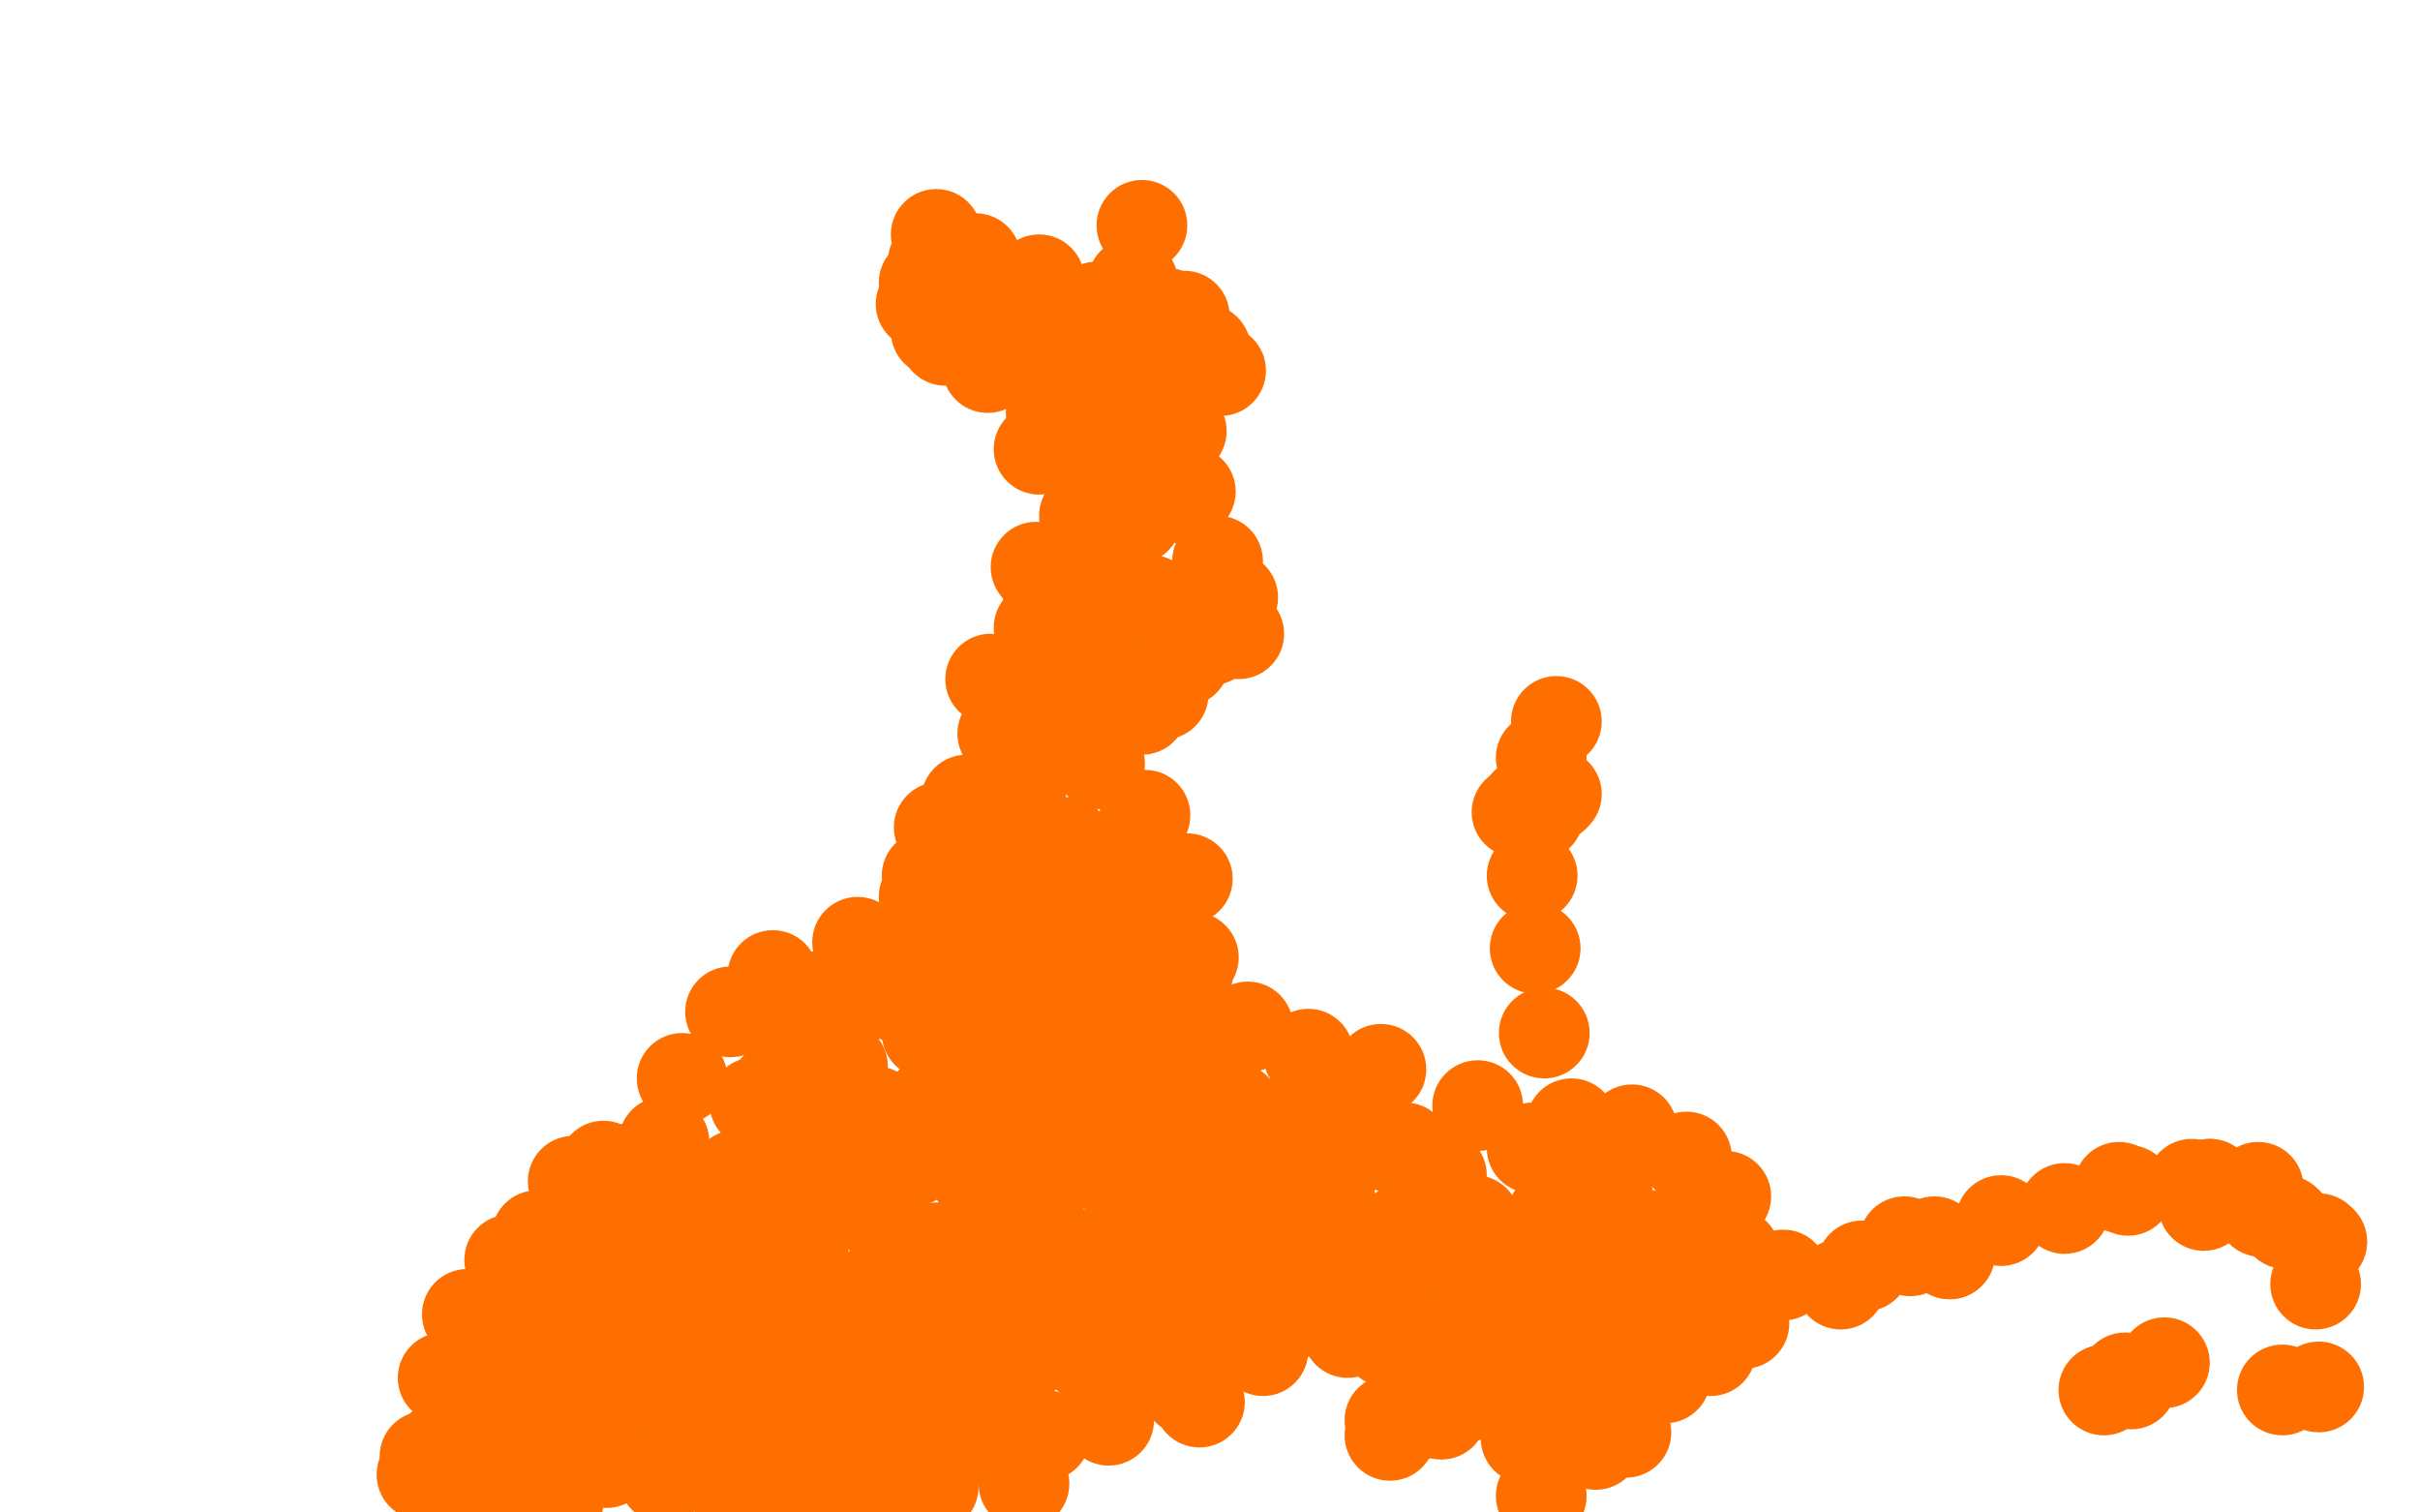 <?xml version="1.0" standalone="no"?>
<!DOCTYPE svg PUBLIC "-//W3C//DTD SVG 1.1//EN"
"http://www.w3.org/Graphics/SVG/1.1/DTD/svg11.dtd">

<svg width="800" height="500" version="1.1" xmlns="http://www.w3.org/2000/svg" xmlns:xlink="http://www.w3.org/1999/xlink" style="stroke-antialiasing: false"><desc>This SVG has been created on https://colorillo.com/</desc><rect x='0' y='0' width='800' height='500' style='fill: rgb(255,255,255); stroke-width:0' /><circle cx="363.5" cy="252.5" r="15" style="fill: #ff6f00; stroke-antialiasing: false; stroke-antialias: 0; opacity: 1.0"/>
<circle cx="392.5" cy="290.5" r="15" style="fill: #ff6f00; stroke-antialiasing: false; stroke-antialias: 0; opacity: 1.0"/>
<circle cx="394.5" cy="316.5" r="15" style="fill: #ff6f00; stroke-antialiasing: false; stroke-antialias: 0; opacity: 1.0"/>
<circle cx="392.5" cy="322.5" r="15" style="fill: #ff6f00; stroke-antialiasing: false; stroke-antialias: 0; opacity: 1.0"/>
<circle cx="398.5" cy="345.5" r="15" style="fill: #ff6f00; stroke-antialiasing: false; stroke-antialias: 0; opacity: 1.0"/>
<circle cx="387.5" cy="371.5" r="15" style="fill: #ff6f00; stroke-antialiasing: false; stroke-antialias: 0; opacity: 1.0"/>
<circle cx="368.5" cy="381.5" r="15" style="fill: #ff6f00; stroke-antialiasing: false; stroke-antialias: 0; opacity: 1.0"/>
<circle cx="363.5" cy="385.5" r="15" style="fill: #ff6f00; stroke-antialiasing: false; stroke-antialias: 0; opacity: 1.0"/>
<circle cx="341.5" cy="387.5" r="15" style="fill: #ff6f00; stroke-antialiasing: false; stroke-antialias: 0; opacity: 1.0"/>
<circle cx="323.5" cy="390.5" r="15" style="fill: #ff6f00; stroke-antialiasing: false; stroke-antialias: 0; opacity: 1.0"/>
<circle cx="316.5" cy="377.5" r="15" style="fill: #ff6f00; stroke-antialiasing: false; stroke-antialias: 0; opacity: 1.0"/>
<circle cx="308.5" cy="363.5" r="15" style="fill: #ff6f00; stroke-antialiasing: false; stroke-antialias: 0; opacity: 1.0"/>
<circle cx="306.5" cy="341.5" r="15" style="fill: #ff6f00; stroke-antialiasing: false; stroke-antialias: 0; opacity: 1.0"/>
<circle cx="298.5" cy="330.5" r="15" style="fill: #ff6f00; stroke-antialiasing: false; stroke-antialias: 0; opacity: 1.0"/>
<circle cx="302.5" cy="317.5" r="15" style="fill: #ff6f00; stroke-antialiasing: false; stroke-antialias: 0; opacity: 1.0"/>
<circle cx="305.5" cy="296.5" r="15" style="fill: #ff6f00; stroke-antialiasing: false; stroke-antialias: 0; opacity: 1.0"/>
<circle cx="306.5" cy="289.5" r="15" style="fill: #ff6f00; stroke-antialiasing: false; stroke-antialias: 0; opacity: 1.0"/>
<circle cx="310.5" cy="273.5" r="15" style="fill: #ff6f00; stroke-antialiasing: false; stroke-antialias: 0; opacity: 1.0"/>
<circle cx="319.5" cy="264.5" r="15" style="fill: #ff6f00; stroke-antialiasing: false; stroke-antialias: 0; opacity: 1.0"/>
<circle cx="328.5" cy="262.5" r="15" style="fill: #ff6f00; stroke-antialiasing: false; stroke-antialias: 0; opacity: 1.0"/>
<circle cx="378.5" cy="269.5" r="15" style="fill: #ff6f00; stroke-antialiasing: false; stroke-antialias: 0; opacity: 1.0"/>
<circle cx="337.5" cy="261.5" r="15" style="fill: #ff6f00; stroke-antialiasing: false; stroke-antialias: 0; opacity: 1.0"/>
<circle cx="352.5" cy="278.5" r="15" style="fill: #ff6f00; stroke-antialiasing: false; stroke-antialias: 0; opacity: 1.0"/>
<circle cx="348.5" cy="298.5" r="15" style="fill: #ff6f00; stroke-antialiasing: false; stroke-antialias: 0; opacity: 1.0"/>
<circle cx="343.5" cy="308.5" r="15" style="fill: #ff6f00; stroke-antialiasing: false; stroke-antialias: 0; opacity: 1.0"/>
<circle cx="327.5" cy="299.5" r="15" style="fill: #ff6f00; stroke-antialiasing: false; stroke-antialias: 0; opacity: 1.0"/>
<circle cx="324.5" cy="292.5" r="15" style="fill: #ff6f00; stroke-antialiasing: false; stroke-antialias: 0; opacity: 1.0"/>
<circle cx="363.5" cy="297.5" r="15" style="fill: #ff6f00; stroke-antialiasing: false; stroke-antialias: 0; opacity: 1.0"/>
<circle cx="365.5" cy="314.5" r="15" style="fill: #ff6f00; stroke-antialiasing: false; stroke-antialias: 0; opacity: 1.0"/>
<circle cx="357.5" cy="325.5" r="15" style="fill: #ff6f00; stroke-antialiasing: false; stroke-antialias: 0; opacity: 1.0"/>
<circle cx="352.5" cy="339.5" r="15" style="fill: #ff6f00; stroke-antialiasing: false; stroke-antialias: 0; opacity: 1.0"/>
<circle cx="331.5" cy="326.5" r="15" style="fill: #ff6f00; stroke-antialiasing: false; stroke-antialias: 0; opacity: 1.0"/>
<circle cx="326.5" cy="323.5" r="15" style="fill: #ff6f00; stroke-antialiasing: false; stroke-antialias: 0; opacity: 1.0"/>
<circle cx="323.5" cy="328.5" r="15" style="fill: #ff6f00; stroke-antialiasing: false; stroke-antialias: 0; opacity: 1.0"/>
<circle cx="331.5" cy="356.5" r="15" style="fill: #ff6f00; stroke-antialiasing: false; stroke-antialias: 0; opacity: 1.0"/>
<circle cx="323.5" cy="355.5" r="15" style="fill: #ff6f00; stroke-antialiasing: false; stroke-antialias: 0; opacity: 1.0"/>
<circle cx="324.5" cy="355.5" r="15" style="fill: #ff6f00; stroke-antialiasing: false; stroke-antialias: 0; opacity: 1.0"/>
<circle cx="329.5" cy="355.5" r="15" style="fill: #ff6f00; stroke-antialiasing: false; stroke-antialias: 0; opacity: 1.0"/>
<circle cx="347.5" cy="363.5" r="15" style="fill: #ff6f00; stroke-antialiasing: false; stroke-antialias: 0; opacity: 1.0"/>
<circle cx="337.5" cy="370.5" r="15" style="fill: #ff6f00; stroke-antialiasing: false; stroke-antialias: 0; opacity: 1.0"/>
<circle cx="337.5" cy="373.5" r="15" style="fill: #ff6f00; stroke-antialiasing: false; stroke-antialias: 0; opacity: 1.0"/>
<circle cx="366.5" cy="367.5" r="15" style="fill: #ff6f00; stroke-antialiasing: false; stroke-antialias: 0; opacity: 1.0"/>
<circle cx="375.5" cy="358.5" r="15" style="fill: #ff6f00; stroke-antialiasing: false; stroke-antialias: 0; opacity: 1.0"/>
<circle cx="374.5" cy="347.5" r="15" style="fill: #ff6f00; stroke-antialiasing: false; stroke-antialias: 0; opacity: 1.0"/>
<circle cx="368.5" cy="349.5" r="15" style="fill: #ff6f00; stroke-antialiasing: false; stroke-antialias: 0; opacity: 1.0"/>
<circle cx="360.5" cy="354.5" r="15" style="fill: #ff6f00; stroke-antialiasing: false; stroke-antialias: 0; opacity: 1.0"/>
<circle cx="361.5" cy="354.5" r="15" style="fill: #ff6f00; stroke-antialiasing: false; stroke-antialias: 0; opacity: 1.0"/>
<circle cx="381.5" cy="332.5" r="15" style="fill: #ff6f00; stroke-antialiasing: false; stroke-antialias: 0; opacity: 1.0"/>
<circle cx="377.5" cy="329.5" r="15" style="fill: #ff6f00; stroke-antialiasing: false; stroke-antialias: 0; opacity: 1.0"/>
<circle cx="374.5" cy="331.5" r="15" style="fill: #ff6f00; stroke-antialiasing: false; stroke-antialias: 0; opacity: 1.0"/>
<circle cx="374.5" cy="317.5" r="15" style="fill: #ff6f00; stroke-antialiasing: false; stroke-antialias: 0; opacity: 1.0"/>
<circle cx="373.5" cy="304.5" r="15" style="fill: #ff6f00; stroke-antialiasing: false; stroke-antialias: 0; opacity: 1.0"/>
<circle cx="375.5" cy="284.5" r="15" style="fill: #ff6f00; stroke-antialiasing: false; stroke-antialias: 0; opacity: 1.0"/>
<circle cx="374.5" cy="285.5" r="15" style="fill: #ff6f00; stroke-antialiasing: false; stroke-antialias: 0; opacity: 1.0"/>
<circle cx="366.5" cy="286.5" r="15" style="fill: #ff6f00; stroke-antialiasing: false; stroke-antialias: 0; opacity: 1.0"/>
<circle cx="340.5" cy="307.5" r="15" style="fill: #ff6f00; stroke-antialiasing: false; stroke-antialias: 0; opacity: 1.0"/>
<circle cx="332.5" cy="341.5" r="15" style="fill: #ff6f00; stroke-antialiasing: false; stroke-antialias: 0; opacity: 1.0"/>
<circle cx="337.5" cy="347.5" r="15" style="fill: #ff6f00; stroke-antialiasing: false; stroke-antialias: 0; opacity: 1.0"/>
<circle cx="337.5" cy="339.5" r="15" style="fill: #ff6f00; stroke-antialiasing: false; stroke-antialias: 0; opacity: 1.0"/>
<circle cx="311.5" cy="307.5" r="15" style="fill: #ff6f00; stroke-antialiasing: false; stroke-antialias: 0; opacity: 1.0"/>
<circle cx="315.5" cy="314.5" r="15" style="fill: #ff6f00; stroke-antialiasing: false; stroke-antialias: 0; opacity: 1.0"/>
<circle cx="330.5" cy="283.5" r="15" style="fill: #ff6f00; stroke-antialiasing: false; stroke-antialias: 0; opacity: 1.0"/>
<circle cx="338.5" cy="287.5" r="15" style="fill: #ff6f00; stroke-antialiasing: false; stroke-antialias: 0; opacity: 1.0"/>
<circle cx="331.5" cy="242.5" r="15" style="fill: #ff6f00; stroke-antialiasing: false; stroke-antialias: 0; opacity: 1.0"/>
<circle cx="327.5" cy="224.5" r="15" style="fill: #ff6f00; stroke-antialiasing: false; stroke-antialias: 0; opacity: 1.0"/>
<circle cx="343.5" cy="207.5" r="15" style="fill: #ff6f00; stroke-antialiasing: false; stroke-antialias: 0; opacity: 1.0"/>
<circle cx="345.5" cy="192.5" r="15" style="fill: #ff6f00; stroke-antialiasing: false; stroke-antialias: 0; opacity: 1.0"/>
<circle cx="342.5" cy="187.5" r="15" style="fill: #ff6f00; stroke-antialiasing: false; stroke-antialias: 0; opacity: 1.0"/>
<circle cx="358.5" cy="170.5" r="15" style="fill: #ff6f00; stroke-antialiasing: false; stroke-antialias: 0; opacity: 1.0"/>
<circle cx="343.5" cy="148.5" r="15" style="fill: #ff6f00; stroke-antialiasing: false; stroke-antialias: 0; opacity: 1.0"/>
<circle cx="347.5" cy="136.5" r="15" style="fill: #ff6f00; stroke-antialiasing: false; stroke-antialias: 0; opacity: 1.0"/>
<circle cx="348.5" cy="132.5" r="15" style="fill: #ff6f00; stroke-antialiasing: false; stroke-antialias: 0; opacity: 1.0"/>
<circle cx="378.5" cy="148.5" r="15" style="fill: #ff6f00; stroke-antialiasing: false; stroke-antialias: 0; opacity: 1.0"/>
<circle cx="380.5" cy="146.5" r="15" style="fill: #ff6f00; stroke-antialiasing: false; stroke-antialias: 0; opacity: 1.0"/>
<circle cx="393.5" cy="162.5" r="15" style="fill: #ff6f00; stroke-antialiasing: false; stroke-antialias: 0; opacity: 1.0"/>
<circle cx="388.5" cy="164.5" r="15" style="fill: #ff6f00; stroke-antialiasing: false; stroke-antialias: 0; opacity: 1.0"/>
<circle cx="402.5" cy="185.5" r="15" style="fill: #ff6f00; stroke-antialiasing: false; stroke-antialias: 0; opacity: 1.0"/>
<circle cx="380.5" cy="198.5" r="15" style="fill: #ff6f00; stroke-antialiasing: false; stroke-antialias: 0; opacity: 1.0"/>
<circle cx="373.5" cy="195.5" r="15" style="fill: #ff6f00; stroke-antialiasing: false; stroke-antialias: 0; opacity: 1.0"/>
<circle cx="368.5" cy="196.5" r="15" style="fill: #ff6f00; stroke-antialiasing: false; stroke-antialias: 0; opacity: 1.0"/>
<circle cx="362.5" cy="213.5" r="15" style="fill: #ff6f00; stroke-antialiasing: false; stroke-antialias: 0; opacity: 1.0"/>
<circle cx="351.5" cy="232.5" r="15" style="fill: #ff6f00; stroke-antialiasing: false; stroke-antialias: 0; opacity: 1.0"/>
<circle cx="347.5" cy="240.5" r="15" style="fill: #ff6f00; stroke-antialiasing: false; stroke-antialias: 0; opacity: 1.0"/>
<circle cx="377.5" cy="234.5" r="15" style="fill: #ff6f00; stroke-antialiasing: false; stroke-antialias: 0; opacity: 1.0"/>
<circle cx="384.5" cy="229.5" r="15" style="fill: #ff6f00; stroke-antialiasing: false; stroke-antialias: 0; opacity: 1.0"/>
<circle cx="391.5" cy="218.5" r="15" style="fill: #ff6f00; stroke-antialiasing: false; stroke-antialias: 0; opacity: 1.0"/>
<circle cx="400.5" cy="211.5" r="15" style="fill: #ff6f00; stroke-antialiasing: false; stroke-antialias: 0; opacity: 1.0"/>
<circle cx="409.5" cy="209.5" r="15" style="fill: #ff6f00; stroke-antialiasing: false; stroke-antialias: 0; opacity: 1.0"/>
<circle cx="407.5" cy="197.5" r="15" style="fill: #ff6f00; stroke-antialiasing: false; stroke-antialias: 0; opacity: 1.0"/>
<circle cx="375.5" cy="171.5" r="15" style="fill: #ff6f00; stroke-antialiasing: false; stroke-antialias: 0; opacity: 1.0"/>
<circle cx="368.5" cy="172.5" r="15" style="fill: #ff6f00; stroke-antialiasing: false; stroke-antialias: 0; opacity: 1.0"/>
<circle cx="367.5" cy="158.5" r="15" style="fill: #ff6f00; stroke-antialiasing: false; stroke-antialias: 0; opacity: 1.0"/>
<circle cx="360.5" cy="142.5" r="15" style="fill: #ff6f00; stroke-antialiasing: false; stroke-antialias: 0; opacity: 1.0"/>
<circle cx="354.5" cy="128.5" r="15" style="fill: #ff6f00; stroke-antialiasing: false; stroke-antialias: 0; opacity: 1.0"/>
<circle cx="305.5" cy="93.5" r="15" style="fill: #ff6f00; stroke-antialiasing: false; stroke-antialias: 0; opacity: 1.0"/>
<circle cx="326.5" cy="121.5" r="15" style="fill: #ff6f00; stroke-antialiasing: false; stroke-antialias: 0; opacity: 1.0"/>
<circle cx="390.5" cy="142.5" r="15" style="fill: #ff6f00; stroke-antialiasing: false; stroke-antialias: 0; opacity: 1.0"/>
<circle cx="403.5" cy="122.5" r="15" style="fill: #ff6f00; stroke-antialiasing: false; stroke-antialias: 0; opacity: 1.0"/>
<circle cx="398.5" cy="115.5" r="15" style="fill: #ff6f00; stroke-antialiasing: false; stroke-antialias: 0; opacity: 1.0"/>
<circle cx="376.5" cy="113.5" r="15" style="fill: #ff6f00; stroke-antialiasing: false; stroke-antialias: 0; opacity: 1.0"/>
<circle cx="382.5" cy="128.5" r="15" style="fill: #ff6f00; stroke-antialiasing: false; stroke-antialias: 0; opacity: 1.0"/>
<circle cx="335.5" cy="105.5" r="15" style="fill: #ff6f00; stroke-antialiasing: false; stroke-antialias: 0; opacity: 1.0"/>
<circle cx="332.5" cy="106.5" r="15" style="fill: #ff6f00; stroke-antialiasing: false; stroke-antialias: 0; opacity: 1.0"/>
<circle cx="309.5" cy="109.5" r="15" style="fill: #ff6f00; stroke-antialiasing: false; stroke-antialias: 0; opacity: 1.0"/>
<circle cx="312.5" cy="112.5" r="15" style="fill: #ff6f00; stroke-antialiasing: false; stroke-antialias: 0; opacity: 1.0"/>
<circle cx="304.5" cy="100.5" r="15" style="fill: #ff6f00; stroke-antialiasing: false; stroke-antialias: 0; opacity: 1.0"/>
<circle cx="308.5" cy="86.5" r="15" style="fill: #ff6f00; stroke-antialiasing: false; stroke-antialias: 0; opacity: 1.0"/>
<circle cx="322.5" cy="85.5" r="15" style="fill: #ff6f00; stroke-antialiasing: false; stroke-antialias: 0; opacity: 1.0"/>
<circle cx="332.5" cy="97.5" r="15" style="fill: #ff6f00; stroke-antialiasing: false; stroke-antialias: 0; opacity: 1.0"/>
<circle cx="346.5" cy="109.5" r="15" style="fill: #ff6f00; stroke-antialiasing: false; stroke-antialias: 0; opacity: 1.0"/>
<circle cx="347.5" cy="113.5" r="15" style="fill: #ff6f00; stroke-antialiasing: false; stroke-antialias: 0; opacity: 1.0"/>
<circle cx="362.5" cy="101.5" r="15" style="fill: #ff6f00; stroke-antialiasing: false; stroke-antialias: 0; opacity: 1.0"/>
<circle cx="361.5" cy="103.5" r="15" style="fill: #ff6f00; stroke-antialiasing: false; stroke-antialias: 0; opacity: 1.0"/>
<circle cx="352.5" cy="101.5" r="15" style="fill: #ff6f00; stroke-antialiasing: false; stroke-antialias: 0; opacity: 1.0"/>
<circle cx="343.5" cy="92.5" r="15" style="fill: #ff6f00; stroke-antialiasing: false; stroke-antialias: 0; opacity: 1.0"/>
<circle cx="309.5" cy="77.5" r="15" style="fill: #ff6f00; stroke-antialiasing: false; stroke-antialias: 0; opacity: 1.0"/>
<circle cx="391.5" cy="104.5" r="15" style="fill: #ff6f00; stroke-antialiasing: false; stroke-antialias: 0; opacity: 1.0"/>
<circle cx="385.5" cy="103.5" r="15" style="fill: #ff6f00; stroke-antialiasing: false; stroke-antialias: 0; opacity: 1.0"/>
<circle cx="376.5" cy="99.5" r="15" style="fill: #ff6f00; stroke-antialiasing: false; stroke-antialias: 0; opacity: 1.0"/>
<circle cx="374.5" cy="93.5" r="15" style="fill: #ff6f00; stroke-antialiasing: false; stroke-antialias: 0; opacity: 1.0"/>
<circle cx="356.5" cy="415.5" r="15" style="fill: #ff6f00; stroke-antialiasing: false; stroke-antialias: 0; opacity: 1.0"/>
<circle cx="361.5" cy="414.5" r="15" style="fill: #ff6f00; stroke-antialiasing: false; stroke-antialias: 0; opacity: 1.0"/>
<circle cx="357.5" cy="435.5" r="15" style="fill: #ff6f00; stroke-antialiasing: false; stroke-antialias: 0; opacity: 1.0"/>
<circle cx="359.5" cy="448.5" r="15" style="fill: #ff6f00; stroke-antialiasing: false; stroke-antialias: 0; opacity: 1.0"/>
<circle cx="327.5" cy="409.5" r="15" style="fill: #ff6f00; stroke-antialiasing: false; stroke-antialias: 0; opacity: 1.0"/>
<circle cx="317.5" cy="432.5" r="15" style="fill: #ff6f00; stroke-antialiasing: false; stroke-antialias: 0; opacity: 1.0"/>
<circle cx="316.5" cy="453.5" r="15" style="fill: #ff6f00; stroke-antialiasing: false; stroke-antialias: 0; opacity: 1.0"/>
<circle cx="412.5" cy="339.5" r="15" style="fill: #ff6f00; stroke-antialiasing: false; stroke-antialias: 0; opacity: 1.0"/>
<circle cx="432.5" cy="348.5" r="15" style="fill: #ff6f00; stroke-antialiasing: false; stroke-antialias: 0; opacity: 1.0"/>
<circle cx="444.5" cy="361.5" r="15" style="fill: #ff6f00; stroke-antialiasing: false; stroke-antialias: 0; opacity: 1.0"/>
<circle cx="439.5" cy="394.5" r="15" style="fill: #ff6f00; stroke-antialiasing: false; stroke-antialias: 0; opacity: 1.0"/>
<circle cx="434.5" cy="415.5" r="15" style="fill: #ff6f00; stroke-antialiasing: false; stroke-antialias: 0; opacity: 1.0"/>
<circle cx="443.5" cy="379.5" r="15" style="fill: #ff6f00; stroke-antialiasing: false; stroke-antialias: 0; opacity: 1.0"/>
<circle cx="283.5" cy="311.5" r="15" style="fill: #ff6f00; stroke-antialiasing: false; stroke-antialias: 0; opacity: 1.0"/>
<circle cx="255.5" cy="322.5" r="15" style="fill: #ff6f00; stroke-antialiasing: false; stroke-antialias: 0; opacity: 1.0"/>
<circle cx="241.5" cy="334.5" r="15" style="fill: #ff6f00; stroke-antialiasing: false; stroke-antialias: 0; opacity: 1.0"/>
<circle cx="225.5" cy="356.5" r="15" style="fill: #ff6f00; stroke-antialiasing: false; stroke-antialias: 0; opacity: 1.0"/>
<circle cx="219.5" cy="377.5" r="15" style="fill: #ff6f00; stroke-antialiasing: false; stroke-antialias: 0; opacity: 1.0"/>
<circle cx="218.5" cy="396.5" r="15" style="fill: #ff6f00; stroke-antialiasing: false; stroke-antialias: 0; opacity: 1.0"/>
<circle cx="514.5" cy="238.5" r="15" style="fill: #ff6f00; stroke-antialiasing: false; stroke-antialias: 0; opacity: 1.0"/>
<circle cx="506.5" cy="289.5" r="15" style="fill: #ff6f00; stroke-antialiasing: false; stroke-antialias: 0; opacity: 1.0"/>
<circle cx="507.5" cy="313.5" r="15" style="fill: #ff6f00; stroke-antialiasing: false; stroke-antialias: 0; opacity: 1.0"/>
<circle cx="510.5" cy="341.5" r="15" style="fill: #ff6f00; stroke-antialiasing: false; stroke-antialias: 0; opacity: 1.0"/>
<circle cx="506.5" cy="379.5" r="15" style="fill: #ff6f00; stroke-antialiasing: false; stroke-antialias: 0; opacity: 1.0"/>
<circle cx="513.5" cy="401.5" r="15" style="fill: #ff6f00; stroke-antialiasing: false; stroke-antialias: 0; opacity: 1.0"/>
<circle cx="508.5" cy="421.5" r="15" style="fill: #ff6f00; stroke-antialiasing: false; stroke-antialias: 0; opacity: 1.0"/>
<circle cx="504.5" cy="451.5" r="15" style="fill: #ff6f00; stroke-antialiasing: false; stroke-antialias: 0; opacity: 1.0"/>
<circle cx="509.5" cy="456.5" r="15" style="fill: #ff6f00; stroke-antialiasing: false; stroke-antialias: 0; opacity: 1.0"/>
<circle cx="519.5" cy="371.5" r="15" style="fill: #ff6f00; stroke-antialiasing: false; stroke-antialias: 0; opacity: 1.0"/>
<circle cx="539.5" cy="373.5" r="15" style="fill: #ff6f00; stroke-antialiasing: false; stroke-antialias: 0; opacity: 1.0"/>
<circle cx="557.5" cy="382.5" r="15" style="fill: #ff6f00; stroke-antialiasing: false; stroke-antialias: 0; opacity: 1.0"/>
<circle cx="570.5" cy="395.5" r="15" style="fill: #ff6f00; stroke-antialiasing: false; stroke-antialias: 0; opacity: 1.0"/>
<circle cx="573.5" cy="414.5" r="15" style="fill: #ff6f00; stroke-antialiasing: false; stroke-antialias: 0; opacity: 1.0"/>
<circle cx="576.5" cy="428.5" r="15" style="fill: #ff6f00; stroke-antialiasing: false; stroke-antialias: 0; opacity: 1.0"/>
<circle cx="576.5" cy="437.5" r="15" style="fill: #ff6f00; stroke-antialiasing: false; stroke-antialias: 0; opacity: 1.0"/>
<circle cx="488.5" cy="365.5" r="15" style="fill: #ff6f00; stroke-antialiasing: false; stroke-antialias: 0; opacity: 1.0"/>
<circle cx="476.5" cy="388.5" r="15" style="fill: #ff6f00; stroke-antialiasing: false; stroke-antialias: 0; opacity: 1.0"/>
<circle cx="463.5" cy="406.5" r="15" style="fill: #ff6f00; stroke-antialiasing: false; stroke-antialias: 0; opacity: 1.0"/>
<circle cx="456.5" cy="432.5" r="15" style="fill: #ff6f00; stroke-antialiasing: false; stroke-antialias: 0; opacity: 1.0"/>
<circle cx="515.5" cy="467.5" r="15" style="fill: #ff6f00; stroke-antialiasing: false; stroke-antialias: 0; opacity: 1.0"/>
<circle cx="504.5" cy="475.5" r="15" style="fill: #ff6f00; stroke-antialiasing: false; stroke-antialias: 0; opacity: 1.0"/>
<circle cx="472.5" cy="465.5" r="15" style="fill: #ff6f00; stroke-antialiasing: false; stroke-antialias: 0; opacity: 1.0"/>
<circle cx="476.5" cy="467.5" r="15" style="fill: #ff6f00; stroke-antialiasing: false; stroke-antialias: 0; opacity: 1.0"/>
<circle cx="485.5" cy="461.5" r="15" style="fill: #ff6f00; stroke-antialiasing: false; stroke-antialias: 0; opacity: 1.0"/>
<circle cx="469.5" cy="467.5" r="15" style="fill: #ff6f00; stroke-antialiasing: false; stroke-antialias: 0; opacity: 1.0"/>
<circle cx="459.5" cy="469.5" r="15" style="fill: #ff6f00; stroke-antialiasing: false; stroke-antialias: 0; opacity: 1.0"/>
<circle cx="459.5" cy="474.5" r="15" style="fill: #ff6f00; stroke-antialiasing: false; stroke-antialias: 0; opacity: 1.0"/>
<circle cx="512.5" cy="471.5" r="15" style="fill: #ff6f00; stroke-antialiasing: false; stroke-antialias: 0; opacity: 1.0"/>
<circle cx="531.5" cy="473.5" r="15" style="fill: #ff6f00; stroke-antialiasing: false; stroke-antialias: 0; opacity: 1.0"/>
<circle cx="527.5" cy="477.5" r="15" style="fill: #ff6f00; stroke-antialiasing: false; stroke-antialias: 0; opacity: 1.0"/>
<circle cx="522.5" cy="475.5" r="15" style="fill: #ff6f00; stroke-antialiasing: false; stroke-antialias: 0; opacity: 1.0"/>
<circle cx="520.5" cy="467.5" r="15" style="fill: #ff6f00; stroke-antialiasing: false; stroke-antialias: 0; opacity: 1.0"/>
<circle cx="523.5" cy="467.5" r="15" style="fill: #ff6f00; stroke-antialiasing: false; stroke-antialias: 0; opacity: 1.0"/>
<circle cx="528.5" cy="467.5" r="15" style="fill: #ff6f00; stroke-antialiasing: false; stroke-antialias: 0; opacity: 1.0"/>
<circle cx="537.5" cy="473.5" r="15" style="fill: #ff6f00; stroke-antialiasing: false; stroke-antialias: 0; opacity: 1.0"/>
<circle cx="508.5" cy="269.5" r="15" style="fill: #ff6f00; stroke-antialiasing: false; stroke-antialias: 0; opacity: 1.0"/>
<circle cx="501.5" cy="268.5" r="15" style="fill: #ff6f00; stroke-antialiasing: false; stroke-antialias: 0; opacity: 1.0"/>
<circle cx="504.5" cy="265.5" r="15" style="fill: #ff6f00; stroke-antialiasing: false; stroke-antialias: 0; opacity: 1.0"/>
<circle cx="511.5" cy="264.5" r="15" style="fill: #ff6f00; stroke-antialiasing: false; stroke-antialias: 0; opacity: 1.0"/>
<circle cx="513.5" cy="263.5" r="15" style="fill: #ff6f00; stroke-antialiasing: false; stroke-antialias: 0; opacity: 1.0"/>
<circle cx="514.5" cy="262.5" r="15" style="fill: #ff6f00; stroke-antialiasing: false; stroke-antialias: 0; opacity: 1.0"/>
<circle cx="509.5" cy="250.5" r="15" style="fill: #ff6f00; stroke-antialiasing: false; stroke-antialias: 0; opacity: 1.0"/>
<circle cx="531.5" cy="395.5" r="15" style="fill: #ff6f00; stroke-antialiasing: false; stroke-antialias: 0; opacity: 1.0"/>
<circle cx="526.5" cy="412.5" r="15" style="fill: #ff6f00; stroke-antialiasing: false; stroke-antialias: 0; opacity: 1.0"/>
<circle cx="521.5" cy="419.5" r="15" style="fill: #ff6f00; stroke-antialiasing: false; stroke-antialias: 0; opacity: 1.0"/>
<circle cx="532.5" cy="426.5" r="15" style="fill: #ff6f00; stroke-antialiasing: false; stroke-antialias: 0; opacity: 1.0"/>
<circle cx="522.5" cy="432.5" r="15" style="fill: #ff6f00; stroke-antialiasing: false; stroke-antialias: 0; opacity: 1.0"/>
<circle cx="517.5" cy="436.5" r="15" style="fill: #ff6f00; stroke-antialiasing: false; stroke-antialias: 0; opacity: 1.0"/>
<circle cx="265.5" cy="343.5" r="15" style="fill: #ff6f00; stroke-antialiasing: false; stroke-antialias: 0; opacity: 1.0"/>
<circle cx="268.5" cy="341.5" r="15" style="fill: #ff6f00; stroke-antialiasing: false; stroke-antialias: 0; opacity: 1.0"/>
<circle cx="264.5" cy="341.5" r="15" style="fill: #ff6f00; stroke-antialiasing: false; stroke-antialias: 0; opacity: 1.0"/>
<circle cx="261.5" cy="350.5" r="15" style="fill: #ff6f00; stroke-antialiasing: false; stroke-antialias: 0; opacity: 1.0"/>
<circle cx="256.5" cy="359.5" r="15" style="fill: #ff6f00; stroke-antialiasing: false; stroke-antialias: 0; opacity: 1.0"/>
<circle cx="249.5" cy="364.5" r="15" style="fill: #ff6f00; stroke-antialiasing: false; stroke-antialias: 0; opacity: 1.0"/>
<circle cx="243.5" cy="388.5" r="15" style="fill: #ff6f00; stroke-antialiasing: false; stroke-antialias: 0; opacity: 1.0"/>
<circle cx="237.5" cy="402.5" r="15" style="fill: #ff6f00; stroke-antialiasing: false; stroke-antialias: 0; opacity: 1.0"/>
<circle cx="252.5" cy="379.5" r="15" style="fill: #ff6f00; stroke-antialiasing: false; stroke-antialias: 0; opacity: 1.0"/>
<circle cx="264.5" cy="372.5" r="15" style="fill: #ff6f00; stroke-antialiasing: false; stroke-antialias: 0; opacity: 1.0"/>
<circle cx="289.5" cy="367.5" r="15" style="fill: #ff6f00; stroke-antialiasing: false; stroke-antialias: 0; opacity: 1.0"/>
<circle cx="293.5" cy="405.5" r="15" style="fill: #ff6f00; stroke-antialiasing: false; stroke-antialias: 0; opacity: 1.0"/>
<circle cx="309.5" cy="412.5" r="15" style="fill: #ff6f00; stroke-antialiasing: false; stroke-antialias: 0; opacity: 1.0"/>
<circle cx="324.5" cy="435.5" r="15" style="fill: #ff6f00; stroke-antialiasing: false; stroke-antialias: 0; opacity: 1.0"/>
<circle cx="335.5" cy="428.5" r="15" style="fill: #ff6f00; stroke-antialiasing: false; stroke-antialias: 0; opacity: 1.0"/>
<circle cx="334.5" cy="443.5" r="15" style="fill: #ff6f00; stroke-antialiasing: false; stroke-antialias: 0; opacity: 1.0"/>
<circle cx="341.5" cy="446.5" r="15" style="fill: #ff6f00; stroke-antialiasing: false; stroke-antialias: 0; opacity: 1.0"/>
<circle cx="345.5" cy="407.5" r="15" style="fill: #ff6f00; stroke-antialiasing: false; stroke-antialias: 0; opacity: 1.0"/>
<circle cx="302.5" cy="383.5" r="15" style="fill: #ff6f00; stroke-antialiasing: false; stroke-antialias: 0; opacity: 1.0"/>
<circle cx="288.5" cy="387.5" r="15" style="fill: #ff6f00; stroke-antialiasing: false; stroke-antialias: 0; opacity: 1.0"/>
<circle cx="281.5" cy="389.5" r="15" style="fill: #ff6f00; stroke-antialiasing: false; stroke-antialias: 0; opacity: 1.0"/>
<circle cx="273.5" cy="395.5" r="15" style="fill: #ff6f00; stroke-antialiasing: false; stroke-antialias: 0; opacity: 1.0"/>
<circle cx="265.5" cy="413.5" r="15" style="fill: #ff6f00; stroke-antialiasing: false; stroke-antialias: 0; opacity: 1.0"/>
<circle cx="264.5" cy="404.5" r="15" style="fill: #ff6f00; stroke-antialiasing: false; stroke-antialias: 0; opacity: 1.0"/>
<circle cx="294.5" cy="436.5" r="15" style="fill: #ff6f00; stroke-antialiasing: false; stroke-antialias: 0; opacity: 1.0"/>
<circle cx="305.5" cy="435.5" r="15" style="fill: #ff6f00; stroke-antialiasing: false; stroke-antialias: 0; opacity: 1.0"/>
<circle cx="303.5" cy="441.5" r="15" style="fill: #ff6f00; stroke-antialiasing: false; stroke-antialias: 0; opacity: 1.0"/>
<circle cx="302.5" cy="436.5" r="15" style="fill: #ff6f00; stroke-antialiasing: false; stroke-antialias: 0; opacity: 1.0"/>
<circle cx="298.5" cy="443.5" r="15" style="fill: #ff6f00; stroke-antialiasing: false; stroke-antialias: 0; opacity: 1.0"/>
<circle cx="303.5" cy="447.5" r="15" style="fill: #ff6f00; stroke-antialiasing: false; stroke-antialias: 0; opacity: 1.0"/>
<circle cx="289.5" cy="428.5" r="15" style="fill: #ff6f00; stroke-antialiasing: false; stroke-antialias: 0; opacity: 1.0"/>
<circle cx="283.5" cy="428.5" r="15" style="fill: #ff6f00; stroke-antialiasing: false; stroke-antialias: 0; opacity: 1.0"/>
<circle cx="375.5" cy="440.5" r="15" style="fill: #ff6f00; stroke-antialiasing: false; stroke-antialias: 0; opacity: 1.0"/>
<circle cx="368.5" cy="456.5" r="15" style="fill: #ff6f00; stroke-antialiasing: false; stroke-antialias: 0; opacity: 1.0"/>
<circle cx="381.5" cy="405.5" r="15" style="fill: #ff6f00; stroke-antialiasing: false; stroke-antialias: 0; opacity: 1.0"/>
<circle cx="379.5" cy="406.5" r="15" style="fill: #ff6f00; stroke-antialiasing: false; stroke-antialias: 0; opacity: 1.0"/>
<circle cx="376.5" cy="396.5" r="15" style="fill: #ff6f00; stroke-antialiasing: false; stroke-antialias: 0; opacity: 1.0"/>
<circle cx="377.5" cy="417.5" r="15" style="fill: #ff6f00; stroke-antialiasing: false; stroke-antialias: 0; opacity: 1.0"/>
<circle cx="384.5" cy="422.5" r="15" style="fill: #ff6f00; stroke-antialiasing: false; stroke-antialias: 0; opacity: 1.0"/>
<circle cx="401.5" cy="426.5" r="15" style="fill: #ff6f00; stroke-antialiasing: false; stroke-antialias: 0; opacity: 1.0"/>
<circle cx="396.5" cy="432.5" r="15" style="fill: #ff6f00; stroke-antialiasing: false; stroke-antialias: 0; opacity: 1.0"/>
<circle cx="395.5" cy="438.5" r="15" style="fill: #ff6f00; stroke-antialiasing: false; stroke-antialias: 0; opacity: 1.0"/>
<circle cx="406.5" cy="386.5" r="15" style="fill: #ff6f00; stroke-antialiasing: false; stroke-antialias: 0; opacity: 1.0"/>
<circle cx="408.5" cy="366.5" r="15" style="fill: #ff6f00; stroke-antialiasing: false; stroke-antialias: 0; opacity: 1.0"/>
<circle cx="407.5" cy="374.5" r="15" style="fill: #ff6f00; stroke-antialiasing: false; stroke-antialias: 0; opacity: 1.0"/>
<circle cx="398.5" cy="397.5" r="15" style="fill: #ff6f00; stroke-antialiasing: false; stroke-antialias: 0; opacity: 1.0"/>
<circle cx="401.5" cy="399.5" r="15" style="fill: #ff6f00; stroke-antialiasing: false; stroke-antialias: 0; opacity: 1.0"/>
<circle cx="392.5" cy="393.5" r="15" style="fill: #ff6f00; stroke-antialiasing: false; stroke-antialias: 0; opacity: 1.0"/>
<circle cx="432.5" cy="365.5" r="15" style="fill: #ff6f00; stroke-antialiasing: false; stroke-antialias: 0; opacity: 1.0"/>
<circle cx="422.5" cy="371.5" r="15" style="fill: #ff6f00; stroke-antialiasing: false; stroke-antialias: 0; opacity: 1.0"/>
<circle cx="423.5" cy="381.5" r="15" style="fill: #ff6f00; stroke-antialiasing: false; stroke-antialias: 0; opacity: 1.0"/>
<circle cx="418.5" cy="409.5" r="15" style="fill: #ff6f00; stroke-antialiasing: false; stroke-antialias: 0; opacity: 1.0"/>
<circle cx="410.5" cy="420.5" r="15" style="fill: #ff6f00; stroke-antialiasing: false; stroke-antialias: 0; opacity: 1.0"/>
<circle cx="415.5" cy="411.5" r="15" style="fill: #ff6f00; stroke-antialiasing: false; stroke-antialias: 0; opacity: 1.0"/>
<circle cx="417.5" cy="446.5" r="15" style="fill: #ff6f00; stroke-antialiasing: false; stroke-antialias: 0; opacity: 1.0"/>
<circle cx="396.5" cy="463.5" r="15" style="fill: #ff6f00; stroke-antialiasing: false; stroke-antialias: 0; opacity: 1.0"/>
<circle cx="458.5" cy="443.5" r="15" style="fill: #ff6f00; stroke-antialiasing: false; stroke-antialias: 0; opacity: 1.0"/>
<circle cx="445.5" cy="440.5" r="15" style="fill: #ff6f00; stroke-antialiasing: false; stroke-antialias: 0; opacity: 1.0"/>
<circle cx="432.5" cy="433.5" r="15" style="fill: #ff6f00; stroke-antialiasing: false; stroke-antialias: 0; opacity: 1.0"/>
<circle cx="459.5" cy="434.5" r="15" style="fill: #ff6f00; stroke-antialiasing: false; stroke-antialias: 0; opacity: 1.0"/>
<circle cx="486.5" cy="421.5" r="15" style="fill: #ff6f00; stroke-antialiasing: false; stroke-antialias: 0; opacity: 1.0"/>
<circle cx="487.5" cy="403.5" r="15" style="fill: #ff6f00; stroke-antialiasing: false; stroke-antialias: 0; opacity: 1.0"/>
<circle cx="479.5" cy="415.5" r="15" style="fill: #ff6f00; stroke-antialiasing: false; stroke-antialias: 0; opacity: 1.0"/>
<circle cx="484.5" cy="439.5" r="15" style="fill: #ff6f00; stroke-antialiasing: false; stroke-antialias: 0; opacity: 1.0"/>
<circle cx="482.5" cy="441.5" r="15" style="fill: #ff6f00; stroke-antialiasing: false; stroke-antialias: 0; opacity: 1.0"/>
<circle cx="498.5" cy="434.5" r="15" style="fill: #ff6f00; stroke-antialiasing: false; stroke-antialias: 0; opacity: 1.0"/>
<circle cx="546.5" cy="408.5" r="15" style="fill: #ff6f00; stroke-antialiasing: false; stroke-antialias: 0; opacity: 1.0"/>
<circle cx="533.5" cy="450.5" r="15" style="fill: #ff6f00; stroke-antialiasing: false; stroke-antialias: 0; opacity: 1.0"/>
<circle cx="547.5" cy="437.5" r="15" style="fill: #ff6f00; stroke-antialiasing: false; stroke-antialias: 0; opacity: 1.0"/>
<circle cx="551.5" cy="430.5" r="15" style="fill: #ff6f00; stroke-antialiasing: false; stroke-antialias: 0; opacity: 1.0"/>
<circle cx="563.5" cy="419.5" r="15" style="fill: #ff6f00; stroke-antialiasing: false; stroke-antialias: 0; opacity: 1.0"/>
<circle cx="550.5" cy="455.5" r="15" style="fill: #ff6f00; stroke-antialiasing: false; stroke-antialias: 0; opacity: 1.0"/>
<circle cx="565.5" cy="446.5" r="15" style="fill: #ff6f00; stroke-antialiasing: false; stroke-antialias: 0; opacity: 1.0"/>
<circle cx="275.5" cy="353.5" r="15" style="fill: #ff6f00; stroke-antialiasing: false; stroke-antialias: 0; opacity: 1.0"/>
<circle cx="278.5" cy="352.5" r="15" style="fill: #ff6f00; stroke-antialiasing: false; stroke-antialias: 0; opacity: 1.0"/>
<circle cx="279.5" cy="333.5" r="15" style="fill: #ff6f00; stroke-antialiasing: false; stroke-antialias: 0; opacity: 1.0"/>
<circle cx="269.5" cy="329.5" r="15" style="fill: #ff6f00; stroke-antialiasing: false; stroke-antialias: 0; opacity: 1.0"/>
<circle cx="273.5" cy="331.5" r="15" style="fill: #ff6f00; stroke-antialiasing: false; stroke-antialias: 0; opacity: 1.0"/>
<circle cx="278.5" cy="331.5" r="15" style="fill: #ff6f00; stroke-antialiasing: false; stroke-antialias: 0; opacity: 1.0"/>
<circle cx="456.5" cy="353.5" r="15" style="fill: #ff6f00; stroke-antialiasing: false; stroke-antialias: 0; opacity: 1.0"/>
<circle cx="460.5" cy="379.5" r="15" style="fill: #ff6f00; stroke-antialiasing: false; stroke-antialias: 0; opacity: 1.0"/>
<circle cx="464.5" cy="379.5" r="15" style="fill: #ff6f00; stroke-antialiasing: false; stroke-antialias: 0; opacity: 1.0"/>
<circle cx="448.5" cy="409.5" r="15" style="fill: #ff6f00; stroke-antialiasing: false; stroke-antialias: 0; opacity: 1.0"/>
<circle cx="454.5" cy="413.5" r="15" style="fill: #ff6f00; stroke-antialiasing: false; stroke-antialias: 0; opacity: 1.0"/>
<circle cx="316.5" cy="459.5" r="15" style="fill: #ff6f00; stroke-antialiasing: false; stroke-antialias: 0; opacity: 1.0"/>
<circle cx="311.5" cy="481.5" r="15" style="fill: #ff6f00; stroke-antialiasing: false; stroke-antialias: 0; opacity: 1.0"/>
<circle cx="308.5" cy="491.5" r="15" style="fill: #ff6f00; stroke-antialiasing: false; stroke-antialias: 0; opacity: 1.0"/>
<circle cx="509.5" cy="494.5" r="15" style="fill: #ff6f00; stroke-antialiasing: false; stroke-antialias: 0; opacity: 1.0"/>
<circle cx="368.5" cy="100.5" r="15" style="fill: #ff6f00; stroke-antialiasing: false; stroke-antialias: 0; opacity: 1.0"/>
<circle cx="377.5" cy="74.5" r="15" style="fill: #ff6f00; stroke-antialiasing: false; stroke-antialias: 0; opacity: 1.0"/>
<circle cx="589.5" cy="421.5" r="15" style="fill: #ff6f00; stroke-antialiasing: false; stroke-antialias: 0; opacity: 1.0"/>
<circle cx="608.5" cy="424.5" r="15" style="fill: #ff6f00; stroke-antialiasing: false; stroke-antialias: 0; opacity: 1.0"/>
<circle cx="615.5" cy="418.5" r="15" style="fill: #ff6f00; stroke-antialiasing: false; stroke-antialias: 0; opacity: 1.0"/>
<circle cx="629.5" cy="410.5" r="15" style="fill: #ff6f00; stroke-antialiasing: false; stroke-antialias: 0; opacity: 1.0"/>
<circle cx="630.5" cy="411.5" r="15" style="fill: #ff6f00; stroke-antialiasing: false; stroke-antialias: 0; opacity: 1.0"/>
<circle cx="631.5" cy="413.5" r="15" style="fill: #ff6f00; stroke-antialiasing: false; stroke-antialias: 0; opacity: 1.0"/>
<circle cx="644.5" cy="414.5" r="15" style="fill: #ff6f00; stroke-antialiasing: false; stroke-antialias: 0; opacity: 1.0"/>
<circle cx="616.5" cy="418.5" r="15" style="fill: #ff6f00; stroke-antialiasing: false; stroke-antialias: 0; opacity: 1.0"/>
<circle cx="639.5" cy="410.5" r="15" style="fill: #ff6f00; stroke-antialiasing: false; stroke-antialias: 0; opacity: 1.0"/>
<circle cx="644.5" cy="414.5" r="15" style="fill: #ff6f00; stroke-antialiasing: false; stroke-antialias: 0; opacity: 1.0"/>
<circle cx="661.5" cy="403.5" r="15" style="fill: #ff6f00; stroke-antialiasing: false; stroke-antialias: 0; opacity: 1.0"/>
<circle cx="703.5" cy="393.5" r="15" style="fill: #ff6f00; stroke-antialiasing: false; stroke-antialias: 0; opacity: 1.0"/>
<circle cx="700.5" cy="392.5" r="15" style="fill: #ff6f00; stroke-antialiasing: false; stroke-antialias: 0; opacity: 1.0"/>
<circle cx="682.5" cy="399.5" r="15" style="fill: #ff6f00; stroke-antialiasing: false; stroke-antialias: 0; opacity: 1.0"/>
<circle cx="734.5" cy="393.5" r="15" style="fill: #ff6f00; stroke-antialiasing: false; stroke-antialias: 0; opacity: 1.0"/>
<circle cx="733.5" cy="394.5" r="15" style="fill: #ff6f00; stroke-antialiasing: false; stroke-antialias: 0; opacity: 1.0"/>
<circle cx="735.5" cy="394.5" r="15" style="fill: #ff6f00; stroke-antialiasing: false; stroke-antialias: 0; opacity: 1.0"/>
<circle cx="736.5" cy="394.5" r="15" style="fill: #ff6f00; stroke-antialiasing: false; stroke-antialias: 0; opacity: 1.0"/>
<circle cx="733.5" cy="393.5" r="15" style="fill: #ff6f00; stroke-antialiasing: false; stroke-antialias: 0; opacity: 1.0"/>
<circle cx="728.5" cy="398.5" r="15" style="fill: #ff6f00; stroke-antialiasing: false; stroke-antialias: 0; opacity: 1.0"/>
<circle cx="729.5" cy="392.5" r="15" style="fill: #ff6f00; stroke-antialiasing: false; stroke-antialias: 0; opacity: 1.0"/>
<circle cx="730.5" cy="391.5" r="15" style="fill: #ff6f00; stroke-antialiasing: false; stroke-antialias: 0; opacity: 1.0"/>
<circle cx="724.5" cy="391.5" r="15" style="fill: #ff6f00; stroke-antialiasing: false; stroke-antialias: 0; opacity: 1.0"/>
<circle cx="730.5" cy="391.5" r="15" style="fill: #ff6f00; stroke-antialiasing: false; stroke-antialias: 0; opacity: 1.0"/>
<circle cx="746.5" cy="392.5" r="15" style="fill: #ff6f00; stroke-antialiasing: false; stroke-antialias: 0; opacity: 1.0"/>
<circle cx="744.5" cy="397.5" r="15" style="fill: #ff6f00; stroke-antialiasing: false; stroke-antialias: 0; opacity: 1.0"/>
<circle cx="745.5" cy="398.5" r="15" style="fill: #ff6f00; stroke-antialiasing: false; stroke-antialias: 0; opacity: 1.0"/>
<circle cx="747.5" cy="400.5" r="15" style="fill: #ff6f00; stroke-antialiasing: false; stroke-antialias: 0; opacity: 1.0"/>
<circle cx="755.5" cy="404.5" r="15" style="fill: #ff6f00; stroke-antialiasing: false; stroke-antialias: 0; opacity: 1.0"/>
<circle cx="756.5" cy="404.5" r="15" style="fill: #ff6f00; stroke-antialiasing: false; stroke-antialias: 0; opacity: 1.0"/>
<circle cx="755.5" cy="403.5" r="15" style="fill: #ff6f00; stroke-antialiasing: false; stroke-antialias: 0; opacity: 1.0"/>
<circle cx="766.5" cy="409.5" r="15" style="fill: #ff6f00; stroke-antialiasing: false; stroke-antialias: 0; opacity: 1.0"/>
<circle cx="767.5" cy="410.5" r="15" style="fill: #ff6f00; stroke-antialiasing: false; stroke-antialias: 0; opacity: 1.0"/>
<circle cx="766.5" cy="410.5" r="15" style="fill: #ff6f00; stroke-antialiasing: false; stroke-antialias: 0; opacity: 1.0"/>
<circle cx="767.5" cy="410.5" r="15" style="fill: #ff6f00; stroke-antialiasing: false; stroke-antialias: 0; opacity: 1.0"/>
<circle cx="765.5" cy="424.5" r="15" style="fill: #ff6f00; stroke-antialiasing: false; stroke-antialias: 0; opacity: 1.0"/>
<circle cx="766.5" cy="458.5" r="15" style="fill: #ff6f00; stroke-antialiasing: false; stroke-antialias: 0; opacity: 1.0"/>
<circle cx="754.5" cy="459.5" r="15" style="fill: #ff6f00; stroke-antialiasing: false; stroke-antialias: 0; opacity: 1.0"/>
<circle cx="715.5" cy="450.5" r="15" style="fill: #ff6f00; stroke-antialiasing: false; stroke-antialias: 0; opacity: 1.0"/>
<circle cx="704.5" cy="457.5" r="15" style="fill: #ff6f00; stroke-antialiasing: false; stroke-antialias: 0; opacity: 1.0"/>
<circle cx="695.5" cy="459.5" r="15" style="fill: #ff6f00; stroke-antialiasing: false; stroke-antialias: 0; opacity: 1.0"/>
<circle cx="702.5" cy="455.5" r="15" style="fill: #ff6f00; stroke-antialiasing: false; stroke-antialias: 0; opacity: 1.0"/>
<circle cx="154.5" cy="434.5" r="15" style="fill: #ff6f00; stroke-antialiasing: false; stroke-antialias: 0; opacity: 1.0"/>
<circle cx="182.5" cy="444.5" r="15" style="fill: #ff6f00; stroke-antialiasing: false; stroke-antialias: 0; opacity: 1.0"/>
<circle cx="202.5" cy="459.5" r="15" style="fill: #ff6f00; stroke-antialiasing: false; stroke-antialias: 0; opacity: 1.0"/>
<circle cx="216.5" cy="460.5" r="15" style="fill: #ff6f00; stroke-antialiasing: false; stroke-antialias: 0; opacity: 1.0"/>
<circle cx="234.5" cy="472.5" r="15" style="fill: #ff6f00; stroke-antialiasing: false; stroke-antialias: 0; opacity: 1.0"/>
<circle cx="264.5" cy="490.5" r="15" style="fill: #ff6f00; stroke-antialiasing: false; stroke-antialias: 0; opacity: 1.0"/>
<circle cx="278.5" cy="488.5" r="15" style="fill: #ff6f00; stroke-antialiasing: false; stroke-antialias: 0; opacity: 1.0"/>
<circle cx="244.5" cy="484.5" r="15" style="fill: #ff6f00; stroke-antialiasing: false; stroke-antialias: 0; opacity: 1.0"/>
<circle cx="287.5" cy="473.5" r="15" style="fill: #ff6f00; stroke-antialiasing: false; stroke-antialias: 0; opacity: 1.0"/>
<circle cx="264.5" cy="463.5" r="15" style="fill: #ff6f00; stroke-antialiasing: false; stroke-antialias: 0; opacity: 1.0"/>
<circle cx="256.5" cy="470.5" r="15" style="fill: #ff6f00; stroke-antialiasing: false; stroke-antialias: 0; opacity: 1.0"/>
<circle cx="240.5" cy="459.5" r="15" style="fill: #ff6f00; stroke-antialiasing: false; stroke-antialias: 0; opacity: 1.0"/>
<circle cx="230.5" cy="449.5" r="15" style="fill: #ff6f00; stroke-antialiasing: false; stroke-antialias: 0; opacity: 1.0"/>
<circle cx="218.5" cy="440.5" r="15" style="fill: #ff6f00; stroke-antialiasing: false; stroke-antialias: 0; opacity: 1.0"/>
<circle cx="205.5" cy="438.5" r="15" style="fill: #ff6f00; stroke-antialiasing: false; stroke-antialias: 0; opacity: 1.0"/>
<circle cx="192.5" cy="433.5" r="15" style="fill: #ff6f00; stroke-antialiasing: false; stroke-antialias: 0; opacity: 1.0"/>
<circle cx="185.5" cy="429.5" r="15" style="fill: #ff6f00; stroke-antialiasing: false; stroke-antialias: 0; opacity: 1.0"/>
<circle cx="170.5" cy="421.5" r="15" style="fill: #ff6f00; stroke-antialiasing: false; stroke-antialias: 0; opacity: 1.0"/>
<circle cx="168.5" cy="416.5" r="15" style="fill: #ff6f00; stroke-antialiasing: false; stroke-antialias: 0; opacity: 1.0"/>
<circle cx="170.5" cy="421.5" r="15" style="fill: #ff6f00; stroke-antialiasing: false; stroke-antialias: 0; opacity: 1.0"/>
<circle cx="168.5" cy="440.5" r="15" style="fill: #ff6f00; stroke-antialiasing: false; stroke-antialias: 0; opacity: 1.0"/>
<circle cx="291.5" cy="456.5" r="15" style="fill: #ff6f00; stroke-antialiasing: false; stroke-antialias: 0; opacity: 1.0"/>
<circle cx="275.5" cy="448.5" r="15" style="fill: #ff6f00; stroke-antialiasing: false; stroke-antialias: 0; opacity: 1.0"/>
<circle cx="245.5" cy="423.5" r="15" style="fill: #ff6f00; stroke-antialiasing: false; stroke-antialias: 0; opacity: 1.0"/>
<circle cx="231.5" cy="414.5" r="15" style="fill: #ff6f00; stroke-antialiasing: false; stroke-antialias: 0; opacity: 1.0"/>
<circle cx="213.5" cy="416.5" r="15" style="fill: #ff6f00; stroke-antialiasing: false; stroke-antialias: 0; opacity: 1.0"/>
<circle cx="177.5" cy="408.5" r="15" style="fill: #ff6f00; stroke-antialiasing: false; stroke-antialias: 0; opacity: 1.0"/>
<circle cx="223.5" cy="433.5" r="15" style="fill: #ff6f00; stroke-antialiasing: false; stroke-antialias: 0; opacity: 1.0"/>
<circle cx="241.5" cy="437.5" r="15" style="fill: #ff6f00; stroke-antialiasing: false; stroke-antialias: 0; opacity: 1.0"/>
<circle cx="254.5" cy="429.5" r="15" style="fill: #ff6f00; stroke-antialiasing: false; stroke-antialias: 0; opacity: 1.0"/>
<circle cx="260.5" cy="433.5" r="15" style="fill: #ff6f00; stroke-antialiasing: false; stroke-antialias: 0; opacity: 1.0"/>
<circle cx="255.5" cy="450.5" r="15" style="fill: #ff6f00; stroke-antialiasing: false; stroke-antialias: 0; opacity: 1.0"/>
<circle cx="192.5" cy="411.5" r="15" style="fill: #ff6f00; stroke-antialiasing: false; stroke-antialias: 0; opacity: 1.0"/>
<circle cx="204.5" cy="397.5" r="15" style="fill: #ff6f00; stroke-antialiasing: false; stroke-antialias: 0; opacity: 1.0"/>
<circle cx="206.5" cy="386.5" r="15" style="fill: #ff6f00; stroke-antialiasing: false; stroke-antialias: 0; opacity: 1.0"/>
<circle cx="189.5" cy="390.5" r="15" style="fill: #ff6f00; stroke-antialiasing: false; stroke-antialias: 0; opacity: 1.0"/>
<circle cx="190.5" cy="393.5" r="15" style="fill: #ff6f00; stroke-antialiasing: false; stroke-antialias: 0; opacity: 1.0"/>
<circle cx="199.5" cy="385.5" r="15" style="fill: #ff6f00; stroke-antialiasing: false; stroke-antialias: 0; opacity: 1.0"/>
<circle cx="338.5" cy="490.5" r="15" style="fill: #ff6f00; stroke-antialiasing: false; stroke-antialias: 0; opacity: 1.0"/>
<circle cx="345.5" cy="474.5" r="15" style="fill: #ff6f00; stroke-antialiasing: false; stroke-antialias: 0; opacity: 1.0"/>
<circle cx="338.5" cy="476.5" r="15" style="fill: #ff6f00; stroke-antialiasing: false; stroke-antialias: 0; opacity: 1.0"/>
<circle cx="326.5" cy="465.5" r="15" style="fill: #ff6f00; stroke-antialiasing: false; stroke-antialias: 0; opacity: 1.0"/>
<circle cx="327.5" cy="473.5" r="15" style="fill: #ff6f00; stroke-antialiasing: false; stroke-antialias: 0; opacity: 1.0"/>
<circle cx="301.5" cy="475.5" r="15" style="fill: #ff6f00; stroke-antialiasing: false; stroke-antialias: 0; opacity: 1.0"/>
<circle cx="294.5" cy="491.5" r="15" style="fill: #ff6f00; stroke-antialiasing: false; stroke-antialias: 0; opacity: 1.0"/>
<circle cx="289.5" cy="499.5" r="15" style="fill: #ff6f00; stroke-antialiasing: false; stroke-antialias: 0; opacity: 1.0"/>
<circle cx="219.5" cy="488.5" r="15" style="fill: #ff6f00; stroke-antialiasing: false; stroke-antialias: 0; opacity: 1.0"/>
<circle cx="244.5" cy="498.5" r="15" style="fill: #ff6f00; stroke-antialiasing: false; stroke-antialias: 0; opacity: 1.0"/>
<circle cx="200.5" cy="483.5" r="15" style="fill: #ff6f00; stroke-antialiasing: false; stroke-antialias: 0; opacity: 1.0"/>
<circle cx="169.5" cy="464.5" r="15" style="fill: #ff6f00; stroke-antialiasing: false; stroke-antialias: 0; opacity: 1.0"/>
<circle cx="156.5" cy="445.5" r="15" style="fill: #ff6f00; stroke-antialiasing: false; stroke-antialias: 0; opacity: 1.0"/>
<circle cx="146.5" cy="455.5" r="15" style="fill: #ff6f00; stroke-antialiasing: false; stroke-antialias: 0; opacity: 1.0"/>
<circle cx="164.5" cy="481.5" r="15" style="fill: #ff6f00; stroke-antialiasing: false; stroke-antialias: 0; opacity: 1.0"/>
<circle cx="184.5" cy="496.5" r="15" style="fill: #ff6f00; stroke-antialiasing: false; stroke-antialias: 0; opacity: 1.0"/>
<circle cx="169.5" cy="484.5" r="15" style="fill: #ff6f00; stroke-antialiasing: false; stroke-antialias: 0; opacity: 1.0"/>
<circle cx="140.5" cy="481.5" r="15" style="fill: #ff6f00; stroke-antialiasing: false; stroke-antialias: 0; opacity: 1.0"/>
<circle cx="146.5" cy="477.5" r="15" style="fill: #ff6f00; stroke-antialiasing: false; stroke-antialias: 0; opacity: 1.0"/>
<circle cx="151.5" cy="482.5" r="15" style="fill: #ff6f00; stroke-antialiasing: false; stroke-antialias: 0; opacity: 1.0"/>
<circle cx="139.5" cy="487.5" r="15" style="fill: #ff6f00; stroke-antialiasing: false; stroke-antialias: 0; opacity: 1.0"/>
<circle cx="149.5" cy="481.5" r="15" style="fill: #ff6f00; stroke-antialiasing: false; stroke-antialias: 0; opacity: 1.0"/>
<circle cx="168.5" cy="488.5" r="15" style="fill: #ff6f00; stroke-antialiasing: false; stroke-antialias: 0; opacity: 1.0"/>
<circle cx="181.5" cy="470.5" r="15" style="fill: #ff6f00; stroke-antialiasing: false; stroke-antialias: 0; opacity: 1.0"/>
<circle cx="186.5" cy="463.5" r="15" style="fill: #ff6f00; stroke-antialiasing: false; stroke-antialias: 0; opacity: 1.0"/>
<circle cx="157.5" cy="495.5" r="15" style="fill: #ff6f00; stroke-antialiasing: false; stroke-antialias: 0; opacity: 1.0"/>
<circle cx="155.5" cy="484.5" r="15" style="fill: #ff6f00; stroke-antialiasing: false; stroke-antialias: 0; opacity: 1.0"/>
<circle cx="392.5" cy="459.5" r="15" style="fill: #ff6f00; stroke-antialiasing: false; stroke-antialias: 0; opacity: 1.0"/>
<circle cx="366.5" cy="469.5" r="15" style="fill: #ff6f00; stroke-antialiasing: false; stroke-antialias: 0; opacity: 1.0"/>
</svg>
